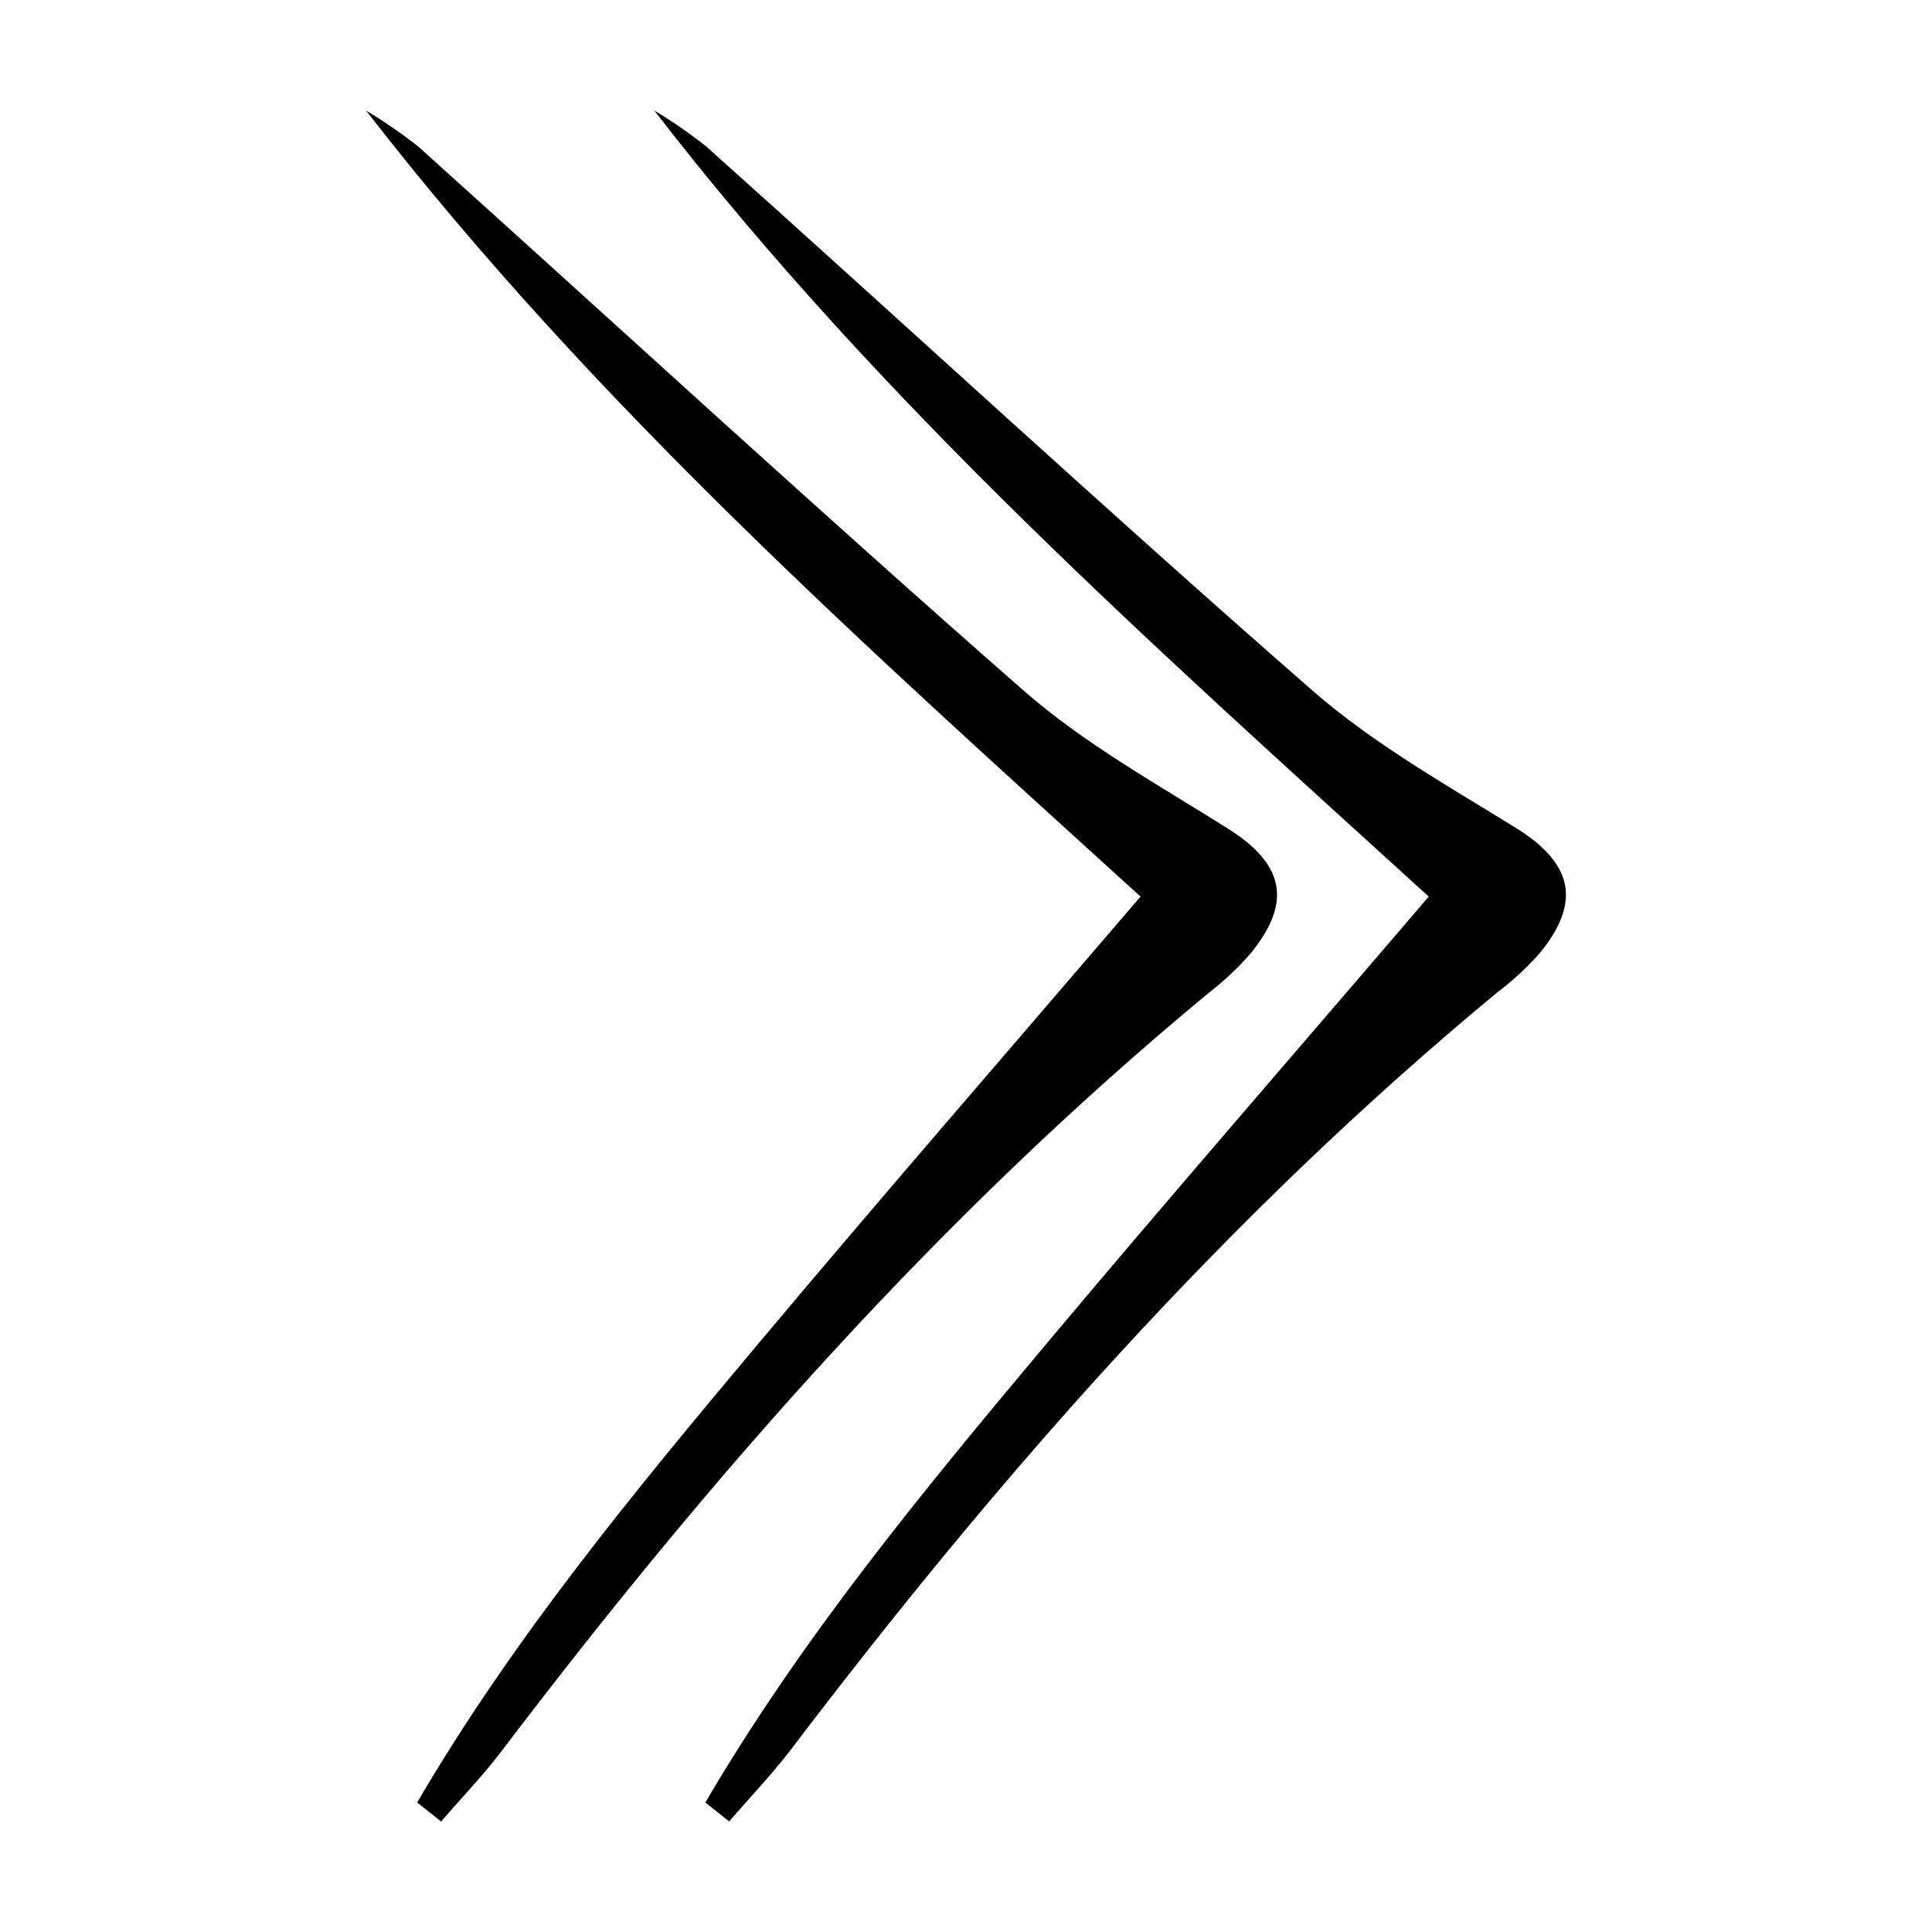 <?xml version="1.0" encoding="UTF-8"?>
<!-- Uploaded to: ICON Repo, www.svgrepo.com, Generator: ICON Repo Mixer Tools -->
<svg fill="#000000" width="800px" height="800px" version="1.1" viewBox="144 144 512 512" xmlns="http://www.w3.org/2000/svg">
 <path d="m330.93 621.68c25.543-43.629 57.738-82.625 90.184-121.32s66.301-77.586 101.52-118.75c-72.652-66.105-145-130.29-205.25-208.33 4.785 2.871 9.379 6.051 13.754 9.52 53.754 48.117 106.5 96.883 160.66 144.19 16.324 14.258 35.82 25.191 54.262 36.625 14.66 9.27 17.078 19.297 6.098 32.848l-0.004 0.004c-3.457 3.926-7.305 7.488-11.484 10.629-71.191 58.895-131.75 127.66-187.42 201.02-5.039 6.5-10.68 12.395-16.02 18.59zm-70.031 5.039c5.34-6.195 11.035-12.09 15.973-18.59 55.672-73.359 116.23-142.13 187.47-201.02 4.094-3.152 7.859-6.715 11.234-10.629 10.984-13.551 8.613-23.578-6.098-32.848-18.438-11.637-37.938-22.371-54.211-36.625-54.008-47.312-106.96-96.078-160.46-144.2-4.398-3.457-9.008-6.637-13.805-9.52 60.457 78.039 132.6 142.23 205.25 208.32-35.266 41.16-68.719 79.652-101.52 118.75-32.797 39.098-64.637 77.688-90.184 121.32z"/>
</svg>